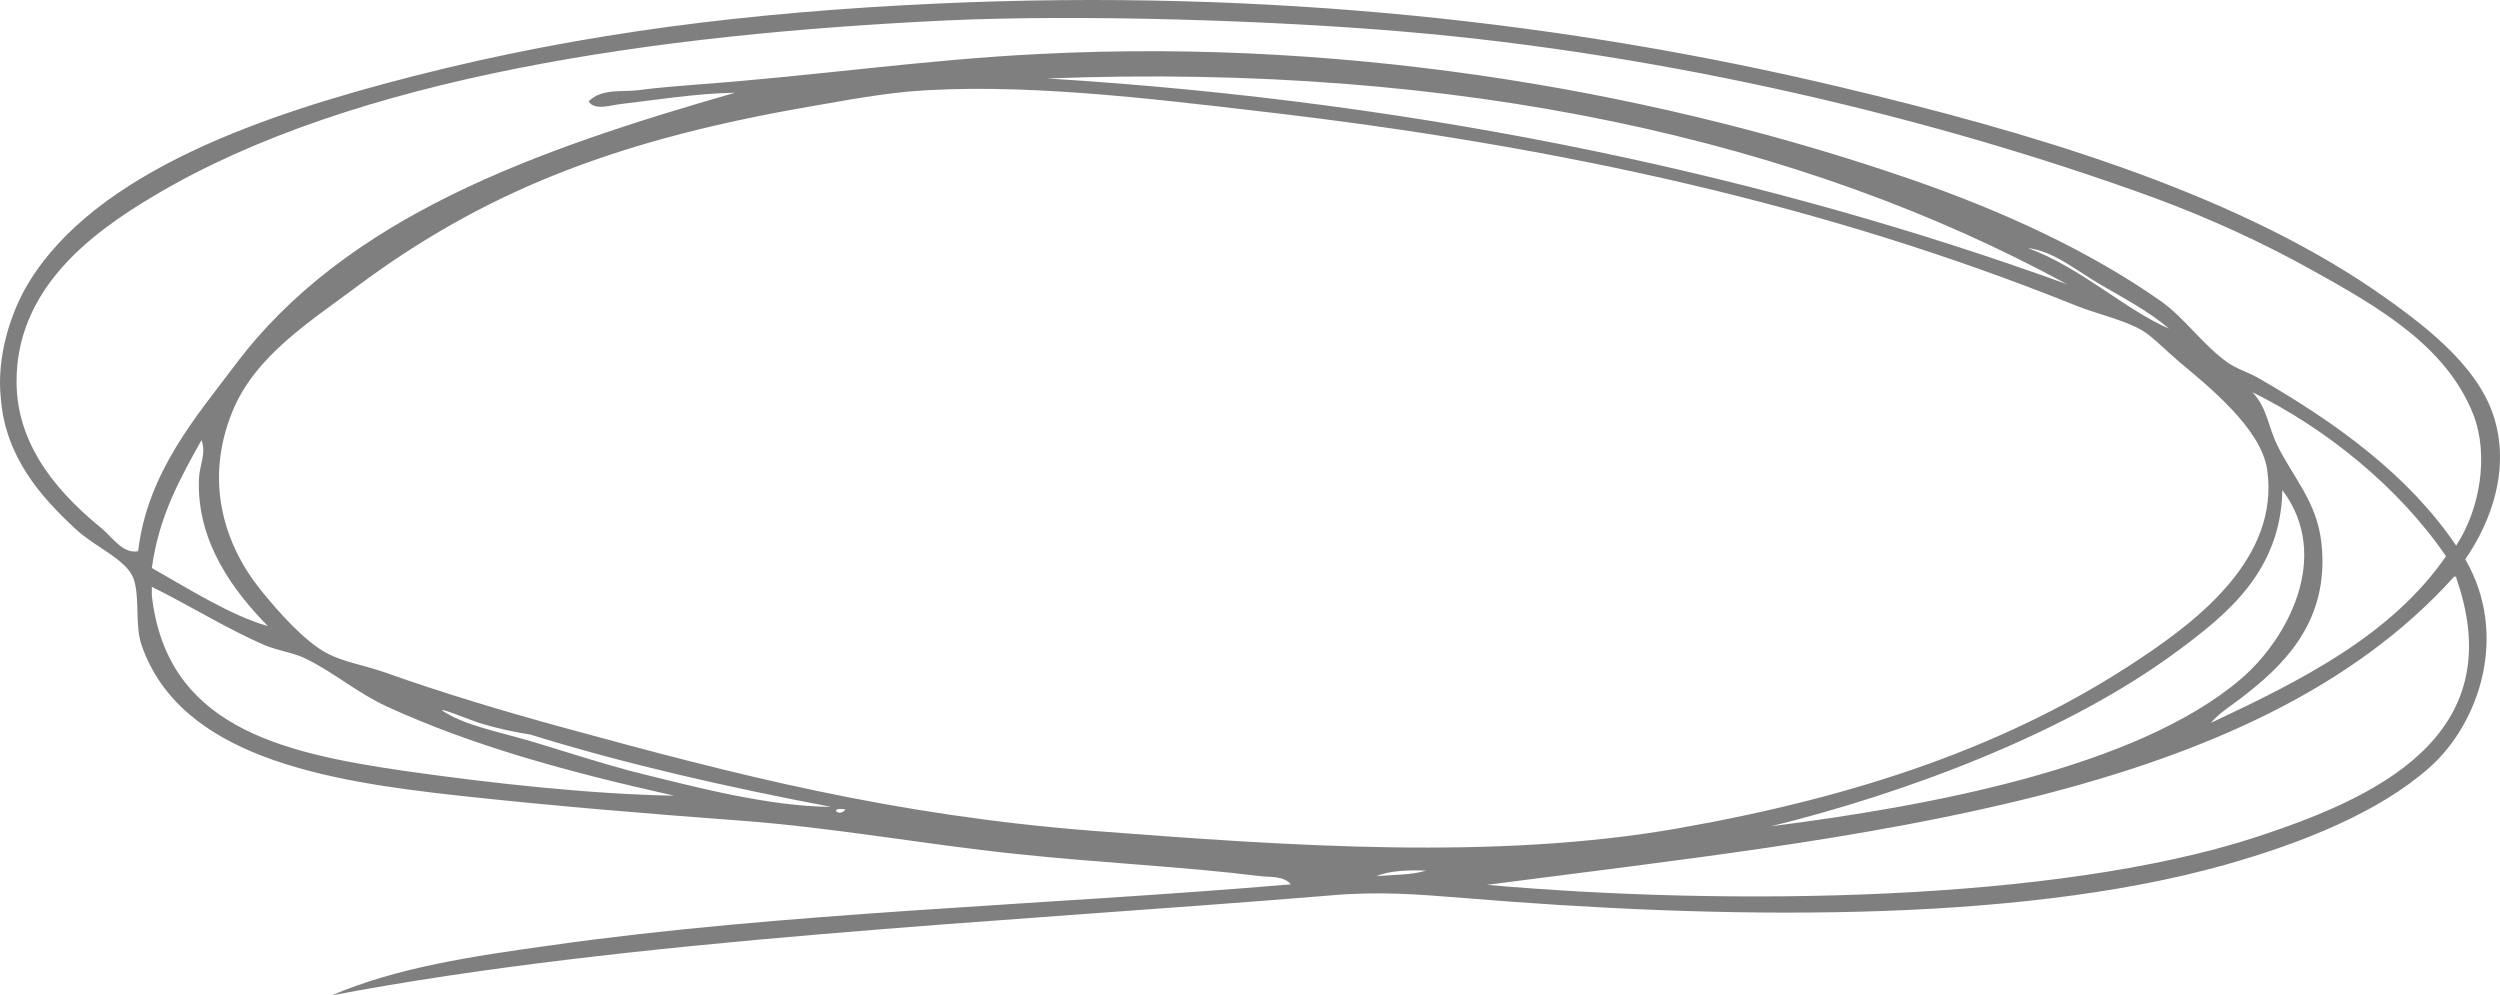 <svg viewBox="0 0 216 86" preserveAspectRatio="none" fill="none" xmlns="http://www.w3.org/2000/svg"><path fill-rule="evenodd" clip-rule="evenodd" d="M28.658 86c5.648-2.42 12.214-3.389 18.868-4.313 20.05-2.86 42.857-3.477 64-5.281-.612-.749-1.882-.617-2.626-.705-6.698-.836-13.877-1.144-21.232-1.936-7.66-.792-15.496-2.245-23.639-2.86-7.748-.573-16.328-1.277-24.339-2.157-11.82-1.277-24.12-3.433-27.448-12.984-.613-1.716-.13-4.093-.7-5.765-.613-1.673-3.283-2.685-5.034-4.314C3.575 42.957.467 39.524.073 34.42c-.394-3.61.875-7.438 2.32-9.859 5.866-9.814 20.662-14.744 33.4-18C50.46 2.817 64.774 1.057 80.928.31c28.717-1.32 54.808 1.672 78.096 7.218 16.11 3.829 33.445 8.89 46.097 17.516 4.202 2.905 8.799 6.382 10.287 10.783 1.532 4.577-.131 9.198-2.408 12.5 3.765 6.469 1.27 14.127-3.108 18-4.377 3.873-10.988 6.514-17.685 8.406-18.386 5.15-43.864 4.665-65.664 2.86-3.94-.307-7.267-.615-11.689-.22C86.444 79.706 54.4 81.115 28.659 86zM213.7 35.827c-2.32-5.897-8.099-9.242-13.877-12.455-4.334-2.42-8.974-4.533-13.615-6.25-18.78-6.866-42.068-12.455-64.963-14.392-11.294-.968-27.754-1.496-39.399-.968-25.127 1.188-51.218 4.841-68.51 15.14C7.603 20.291 1.43 25.088 1.43 32.966c0 5.942 4.158 10.079 7.398 12.72.92.792 1.838 2.2 3.108 1.936.788-6.822 5.122-11.751 8.361-16.064C29.884 18.75 46.17 12.985 63.504 8.012c-3.283.044-7.092.66-9.806.968-.875.088-2.32.616-2.845-.22 1.138-1.144 2.933-.792 4.29-.968 1.663-.22 3.37-.352 5.034-.484C70.421 6.559 79.92 5.15 89.77 4.667c28.06-1.452 54.807 3.74 75.207 10.783 8.186 2.816 15.628 6.293 21.713 10.562 2.057 1.453 3.546 3.697 5.735 5.282.788.572 1.97.924 2.845 1.452 6.698 3.873 12.826 8.318 16.941 14.392 2.058-3.125 2.846-7.79 1.489-11.311zM90.47 6.779c33.095 2.025 62.906 8.627 88.121 17.781-22.763-12.411-52.4-19.145-88.12-17.78zM68.757 9.42c-16.11 2.905-27.14 7.306-37.954 15.36-3.983 2.993-8.755 5.942-10.725 10.783-2.407 5.897-.788 11.355 2.408 15.36 1.62 2.024 3.896 4.533 5.735 5.501 1.357.748 3.283 1.057 5.034 1.673 5.078 1.804 10.375 3.389 15.54 4.797 14.797 4.05 28.236 7.526 45.615 8.89 17.16 1.32 34.802 2.553 50.605-.22 15.453-2.728 28.63-7.13 39.88-14.655 5.034-3.345 12.082-8.759 10.988-16.329-.525-3.609-5.209-7.306-7.661-9.374-1.094-.924-2.232-2.113-3.108-2.64-1.576-.925-3.852-1.41-5.735-2.157-21.45-8.627-44.301-13.776-70.698-16.813-9.105-1.056-20.837-2.508-30.337-1.672-3.458.352-6.479.968-9.587 1.496zm112.68 15.14c-2.058-1.188-3.984-2.86-6.216-3.125 4.552 1.673 8.405 5.326 12.169 6.954-1.663-1.452-3.852-2.597-5.953-3.829zm15.321 13.908c1.357 2.772 3.415 4.885 3.809 8.406.788 6.998-3.546 10.827-6.917 13.423-.919.705-1.926 1.32-2.626 2.157 7.879-3.697 15.584-7.57 20.312-14.392-4.115-6.03-10.463-11.09-16.723-14.171 1.27 1.32 1.357 2.992 2.145 4.577zM23.143 54.092c-2.89-2.949-6.173-7.218-5.954-12.72.044-1.188.657-2.2.219-3.344-1.839 3.3-3.677 6.557-4.29 11.046 3.108 1.76 6.873 4.138 10.025 5.018zm164.992 2.156c-9.412 6.998-23.289 12.236-35.109 15.14 13.483-1.716 31.563-5.017 40.581-12.72 3.983-3.388 7.923-10.562 3.589-16.327-.131 6.998-4.771 10.739-9.061 13.907zm6.697 16.108c10.244-3.344 22.151-8.67 17.423-22.313 0-.132-.044-.264-.219-.22-17.423 19.365-51.086 22.401-83.568 26.627 20.969 1.848 49.117 1.496 66.364-4.094zM13.118 51.451c1.27 11.179 10.813 13.556 21.713 15.14 7.704 1.1 16.197 2.025 23.42 2.157-9.28-2.069-17.554-4.358-24.821-7.703-2.495-1.144-4.465-2.86-6.917-4.093-1.138-.572-2.407-.704-3.59-1.188-3.282-1.408-6.74-3.565-9.805-5.061v.748zm32.7 12.015c-1.4-.22-2.845-.528-4.29-.968-.656-.176-4.246-1.672-3.108-.968 1.97 1.232 4.991 1.76 7.88 2.64 2.627.793 5.472 1.717 8.099 2.421 5.953 1.496 12.082 3.08 17.423 3.125-9.018-1.717-17.774-3.697-26.003-6.25zm27.23 6.47c-1.533-.264-.526.748 0 0zm50.167 5.281c-1.62-.044-3.152 0-4.29.484 1.444-.132 3.064-.088 4.29-.484z" fill="#000" fill-opacity=".5" vector-effect="non-scaling-stroke"/></svg>